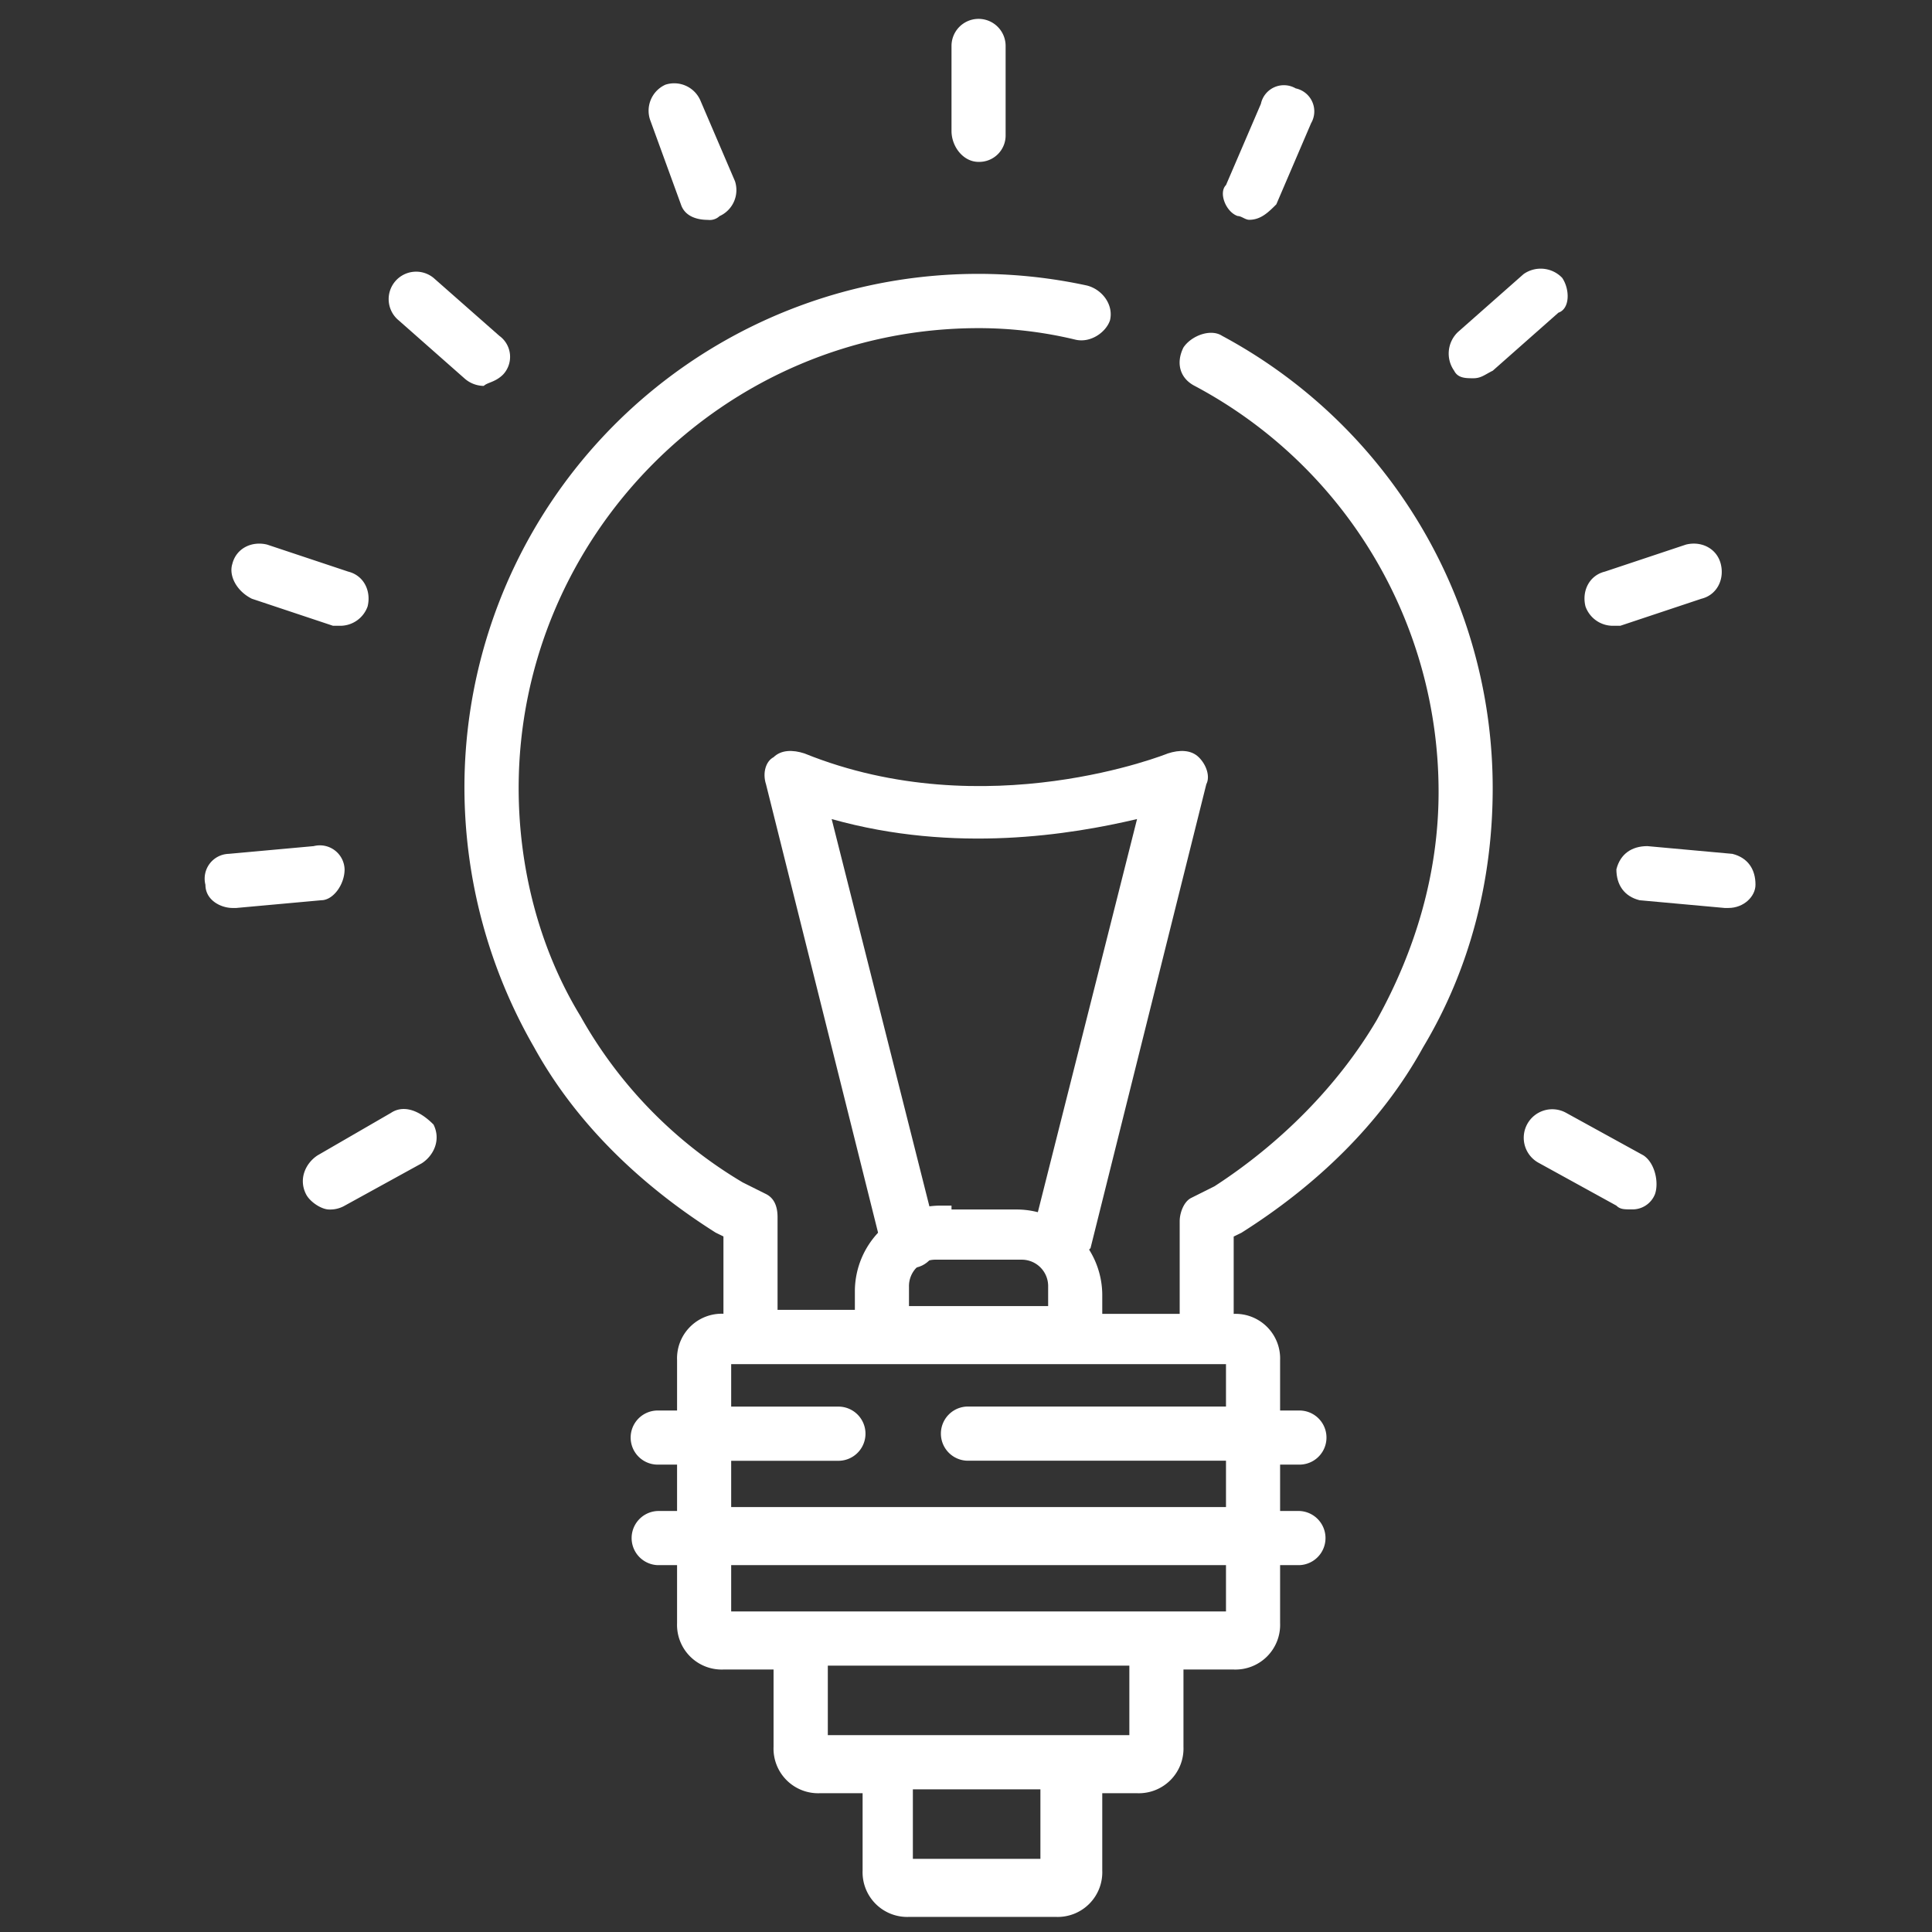 <svg id="Icons" xmlns="http://www.w3.org/2000/svg" viewBox="0 0 512 512"><rect x="0" y="0" width="512" height="512" fill="#333333" stroke="none"/><defs><style>.cls-1{fill:#fff;}</style></defs><title>thermo</title><path class="cls-1" d="M252.16,319.5h-3.07A22.74,22.74,0,0,0,226.55,342v5.12H206.06V322.58q0-4.62-3.07-6.15l-6.15-3.07a118.57,118.57,0,0,1-43-44.05c-11.26-18.44-16.39-40-16.39-60.45,0-66.59,54.3-121.9,121.91-121.9A109.27,109.27,0,0,1,284.94,90c4.1,1,8.2-2,9.22-5.12,1-4.1-2.05-8.2-6.14-9.22A136.14,136.14,0,0,0,123.08,208.86a138.06,138.06,0,0,0,18.44,68.64c11.27,20.49,28.69,36.88,48.15,49.17l2.05,1v20.49h0a11.83,11.83,0,0,0-12.29,12.29V373.8H174.3a7.17,7.17,0,0,0,0,14.34h5.13v12.29H174.3a7.18,7.18,0,0,0,0,14.35h5.13v15.36a11.84,11.84,0,0,0,12.29,12.3H205v20.48a11.83,11.83,0,0,0,12.29,12.3H228.6v20.49A11.83,11.83,0,0,0,240.89,508h38.93a11.83,11.83,0,0,0,12.29-12.29V475.22h9.22a11.84,11.84,0,0,0,12.3-12.3V442.44h13.31a11.84,11.84,0,0,0,12.3-12.3V414.78h5.12a7.18,7.18,0,0,0,0-14.35h-5.12V388.14h5.12a7.17,7.17,0,0,0,0-14.34h-5.12V360.48a11.83,11.83,0,0,0-12.3-12.29h0V327.7l2.05-1c19.47-12.29,36.88-28.68,48.15-49.17,12.3-20.49,18.44-44.05,18.44-68.64A136,136,0,0,0,323.87,89c-3.07-2-8.19,0-10.24,3.08-2.05,4.1-1,8.19,3.07,10.24a121.79,121.79,0,0,1,64.54,107.57c0,21.51-6.15,42-16.39,60.44-10.25,17.42-25.61,32.78-43,44.05l-6.14,3.07c-2.05,1-3.08,4.1-3.08,6.15v24.59H292.11v-5.12a22.73,22.73,0,0,0-22.53-22.54H252.16ZM240.89,341a7,7,0,0,1,7.17-7.17H270.6a7,7,0,0,1,7.17,7.17v5.12H240.89Zm34.83,151.61h-33.8V474.19h33.8Zm23.57-32.78H219.38V441.41h79.91Zm25.61-32.78H193.77V414.78H324.9Zm0-54.3H256.26a7.18,7.18,0,0,0,0,14.35H324.9v12.29H193.77V387.12h28.68a7.18,7.18,0,0,0,0-14.35H193.77V361.51H324.9Z"/><path class="cls-1" d="M259.33,42.9a7,7,0,0,0,7.17-7.17V12.17a7.17,7.17,0,0,0-14.34,0V34.71C252.16,38.81,255.23,42.9,259.33,42.9Z"/><path class="cls-1" d="M180.45,54.17c1,3.08,4.1,4.1,7.17,4.1a3.76,3.76,0,0,0,3.07-1,7.57,7.57,0,0,0,4.1-9.22l-9.22-21.52a7.57,7.57,0,0,0-9.22-4.09,7.57,7.57,0,0,0-4.1,9.22Z"/><path class="cls-1" d="M133.33,99.25a6.86,6.86,0,0,0-1-10.25L114.89,73.64a7.28,7.28,0,1,0-9.22,11.27l17.41,15.36a7.8,7.8,0,0,0,5.12,2C129.23,101.3,131.28,101.3,133.33,99.25Z"/><path class="cls-1" d="M66.74,158.67l21.51,7.17h2a7.7,7.7,0,0,0,7.17-5.13c1-4.09-1-8.19-5.12-9.22l-21.52-7.17c-4.09-1-8.19,1-9.21,5.13C60.59,152.52,62.64,156.62,66.74,158.67Z"/><path class="cls-1" d="M91.32,230.38a6.56,6.56,0,0,0-8.19-6.15l-22.54,2.05a6.57,6.57,0,0,0-6.15,8.19c0,4.1,4.1,6.15,7.18,6.15h1l22.54-2.05C88.25,238.57,91.32,234.47,91.32,230.38Z"/><path class="cls-1" d="M103.62,294.92,84.15,306.19c-3.07,2-5.12,6.14-3.07,10.24,1,2.05,4.1,4.1,6.15,4.1a7.7,7.7,0,0,0,4.09-1l20.49-11.27c3.08-2,5.12-6.14,3.08-10.24C110.79,293.89,106.69,292.87,103.62,294.92Z"/><path class="cls-1" d="M328,57.25c1,0,2,1,3.07,1,3.08,0,5.12-2.05,7.17-4.1l9.22-21.51a6.23,6.23,0,0,0-4.09-9.22,6.23,6.23,0,0,0-9.22,4.1L324.9,49.05C322.85,51.1,324.9,56.22,328,57.25Z"/><path class="cls-1" d="M414,73.64a7.87,7.87,0,0,0-10.24-1L386.36,88a7.88,7.88,0,0,0-1,10.24c1,2,3.07,2,5.12,2s3.07-1,5.12-2L413,82.86C416.07,81.83,416.07,76.71,414,73.64Z"/><path class="cls-1" d="M427.34,165.84h2.05l21.51-7.17c4.1-1,6.15-5.13,5.12-9.22s-5.12-6.15-9.22-5.13l-21.51,7.17c-4.1,1-6.15,5.13-5.12,9.22A7.7,7.7,0,0,0,427.34,165.84Z"/><path class="cls-1" d="M459.1,226.28l-22.54-2.05c-4.1,0-7.17,2.05-8.2,6.15,0,4.09,2.05,7.17,6.15,8.19l22.54,2.05h1c4.1,0,7.17-3.07,7.17-6.15C465.24,230.38,463.2,227.3,459.1,226.28Z"/><path class="cls-1" d="M435.54,306.19l-20.49-11.27a7.56,7.56,0,1,0-7.17,13.31l20.48,11.27c1,1,2.05,1,4.1,1a6.39,6.39,0,0,0,6.15-4.1C439.63,313.36,438.61,308.23,435.54,306.19Z"/><path class="cls-1" d="M280.85,335.89H278.8c-4.1-1-6.15-5.12-5.13-9.22l27.66-109.61c-17.41,4.1-48.14,9.22-80.93,0l27.66,109.61c1,4.1-1,8.2-5.12,9.22s-8.19-1-9.22-5.12L203,207.84c-1-3.07,0-6.15,2-7.17,2.05-2,5.12-2,8.19-1,48.15,19.47,96.3,0,96.3,0,3.07-1,6.15-1,8.19,1s3.08,5.12,2,7.17L289,330.77C287,332.82,283.92,335.89,280.85,335.89Z"/></svg>